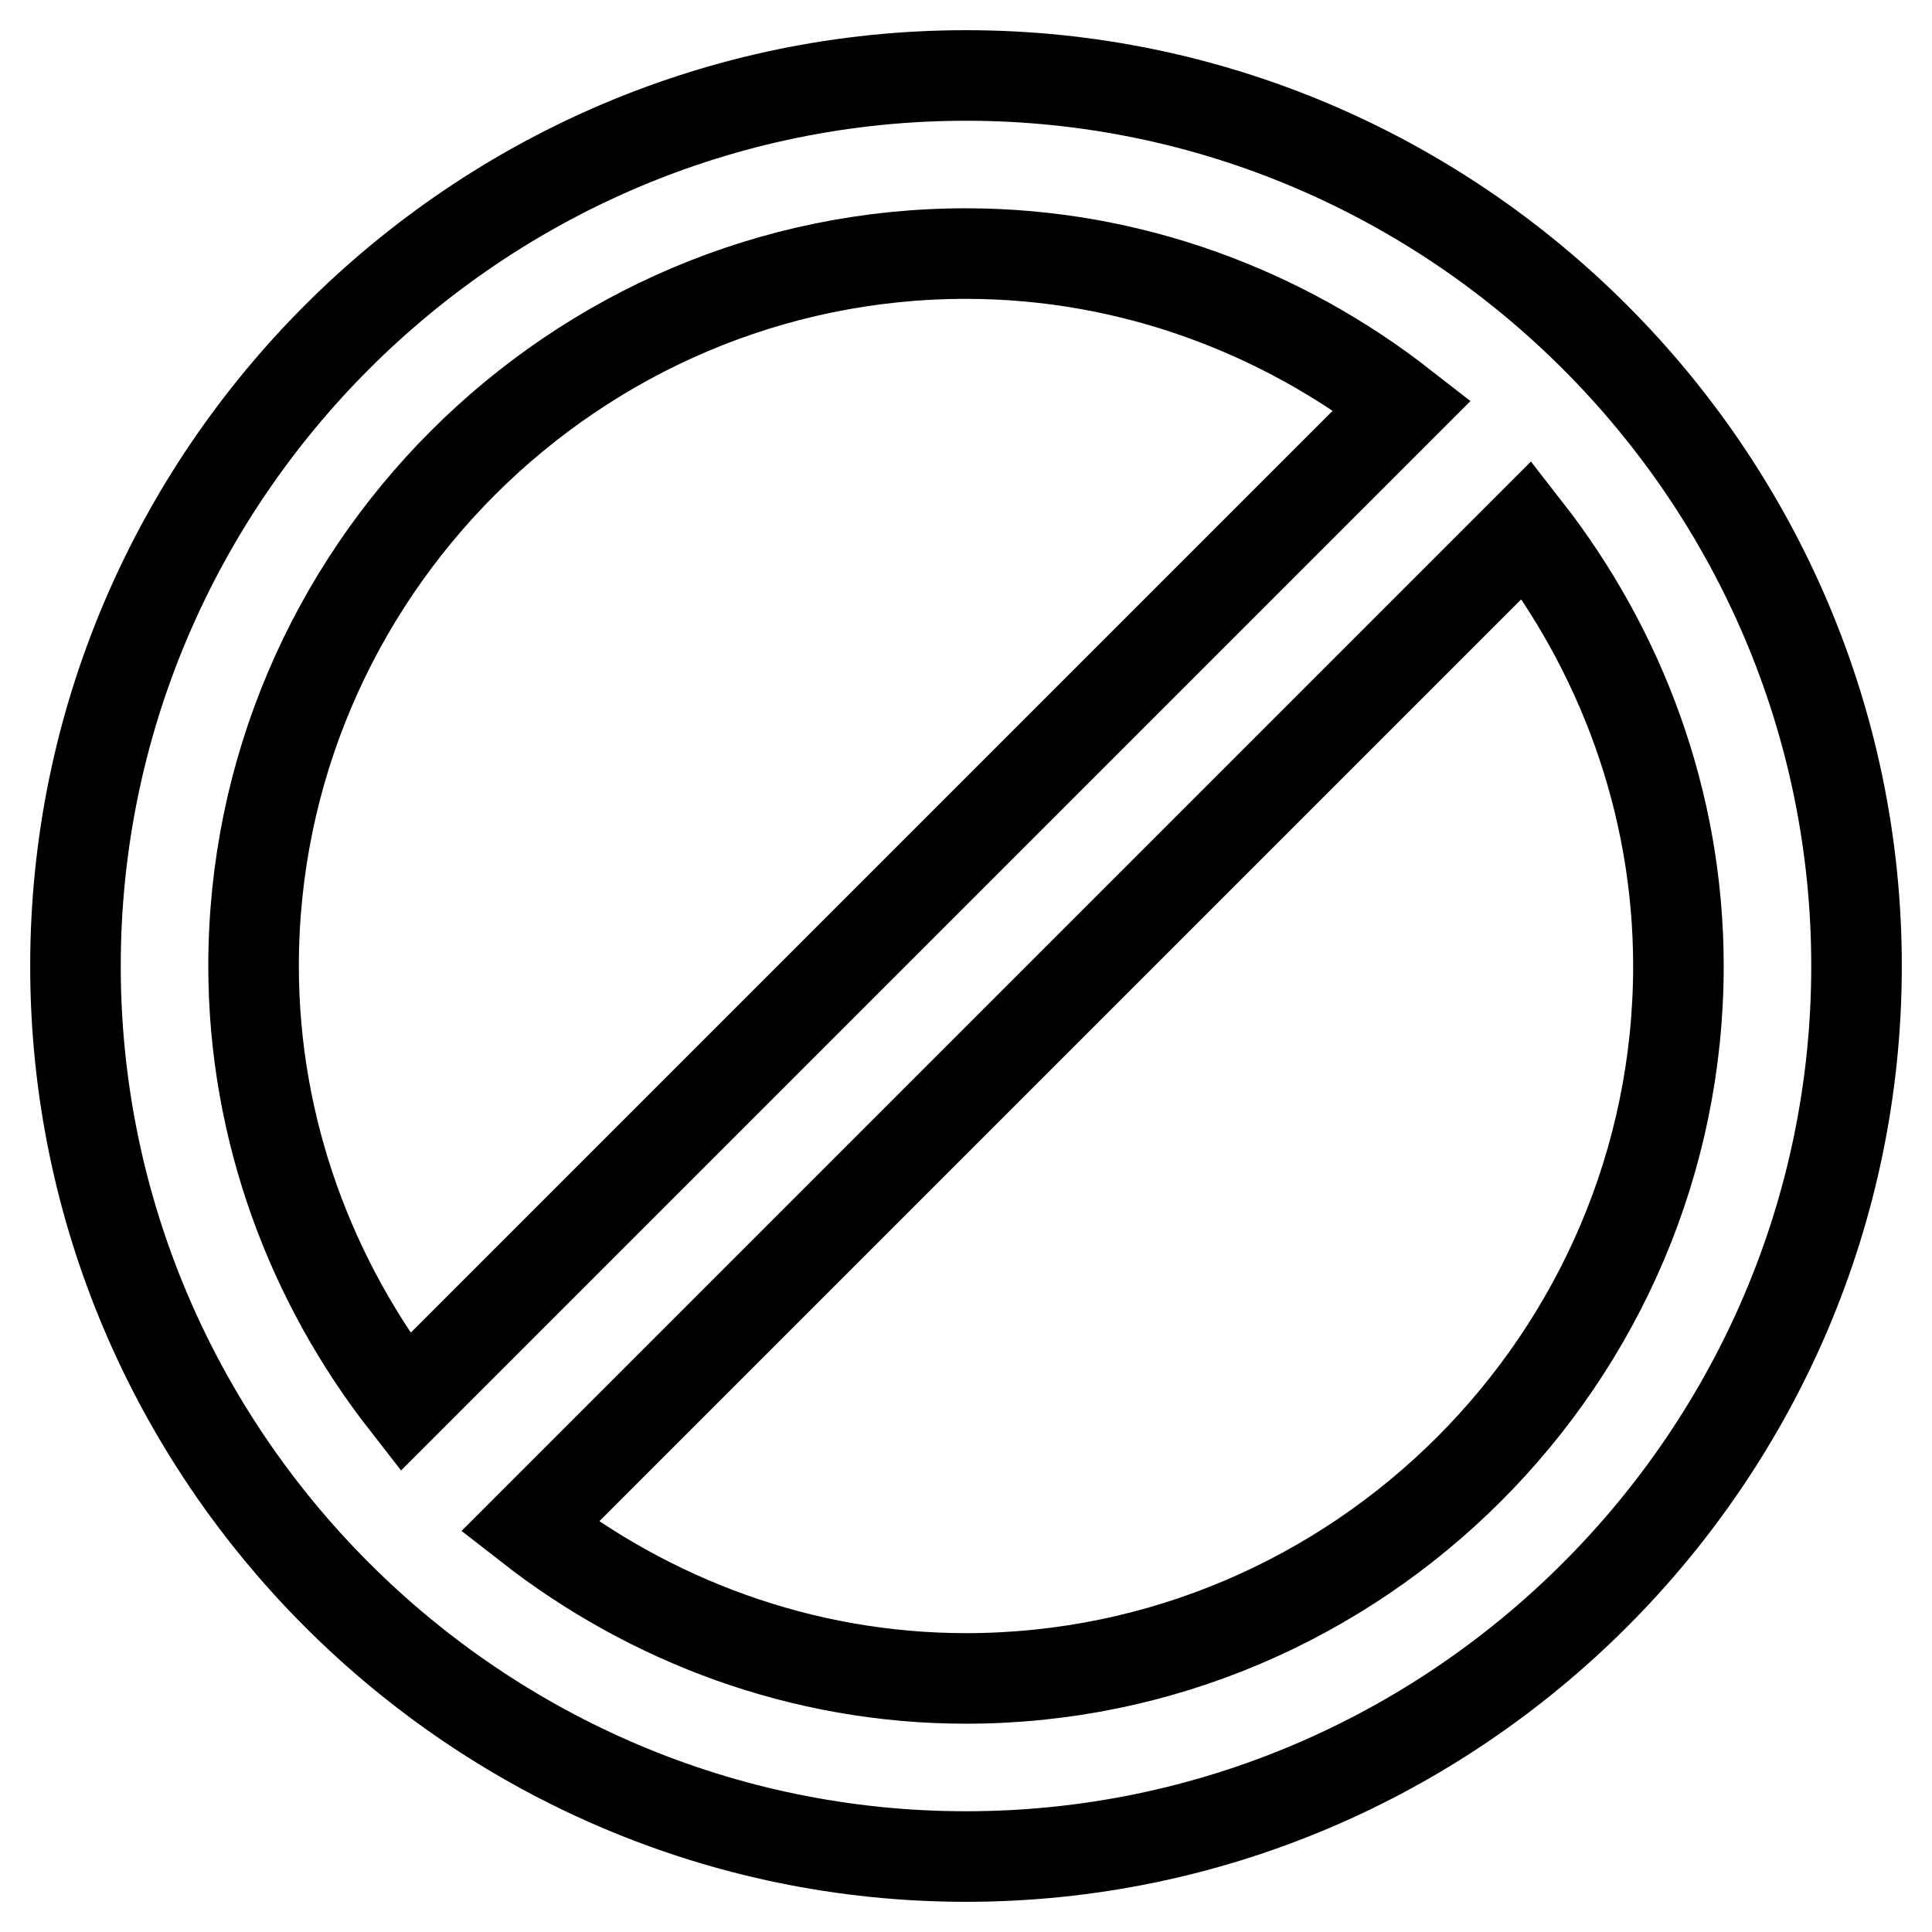 <?xml version="1.0" encoding="utf-8"?>
<!-- Svg Vector Icons : http://www.onlinewebfonts.com/icon -->
<!DOCTYPE svg PUBLIC "-//W3C//DTD SVG 1.1//EN" "http://www.w3.org/Graphics/SVG/1.1/DTD/svg11.dtd">
<svg version="1.1" xmlns="http://www.w3.org/2000/svg" xmlns:xlink="http://www.w3.org/1999/xlink" x="0px" y="0px" viewBox="0 0 256 256" enable-background="new 0 0 256 256" xml:space="preserve">
<g> <path stroke-width="12" fill-opacity="0" stroke="#000000"  d="M128,10C63.1,10,10,63.1,10,128c0,64.9,53.1,118,118,118c64.9,0,118-53.1,118-118C246,63.1,192.9,10,128,10 z M33.6,128c0-51.9,42.5-94.4,94.4-94.4c21.8,0,41.9,7.7,57.8,20.1L53.7,185.8C41.3,169.9,33.6,149.8,33.6,128z M128,222.4 c-21.8,0-41.9-7.7-57.8-20.1L202.3,70.2c12.4,15.9,20.1,36,20.1,57.8C222.4,179.9,179.9,222.4,128,222.4z"/></g>
</svg>